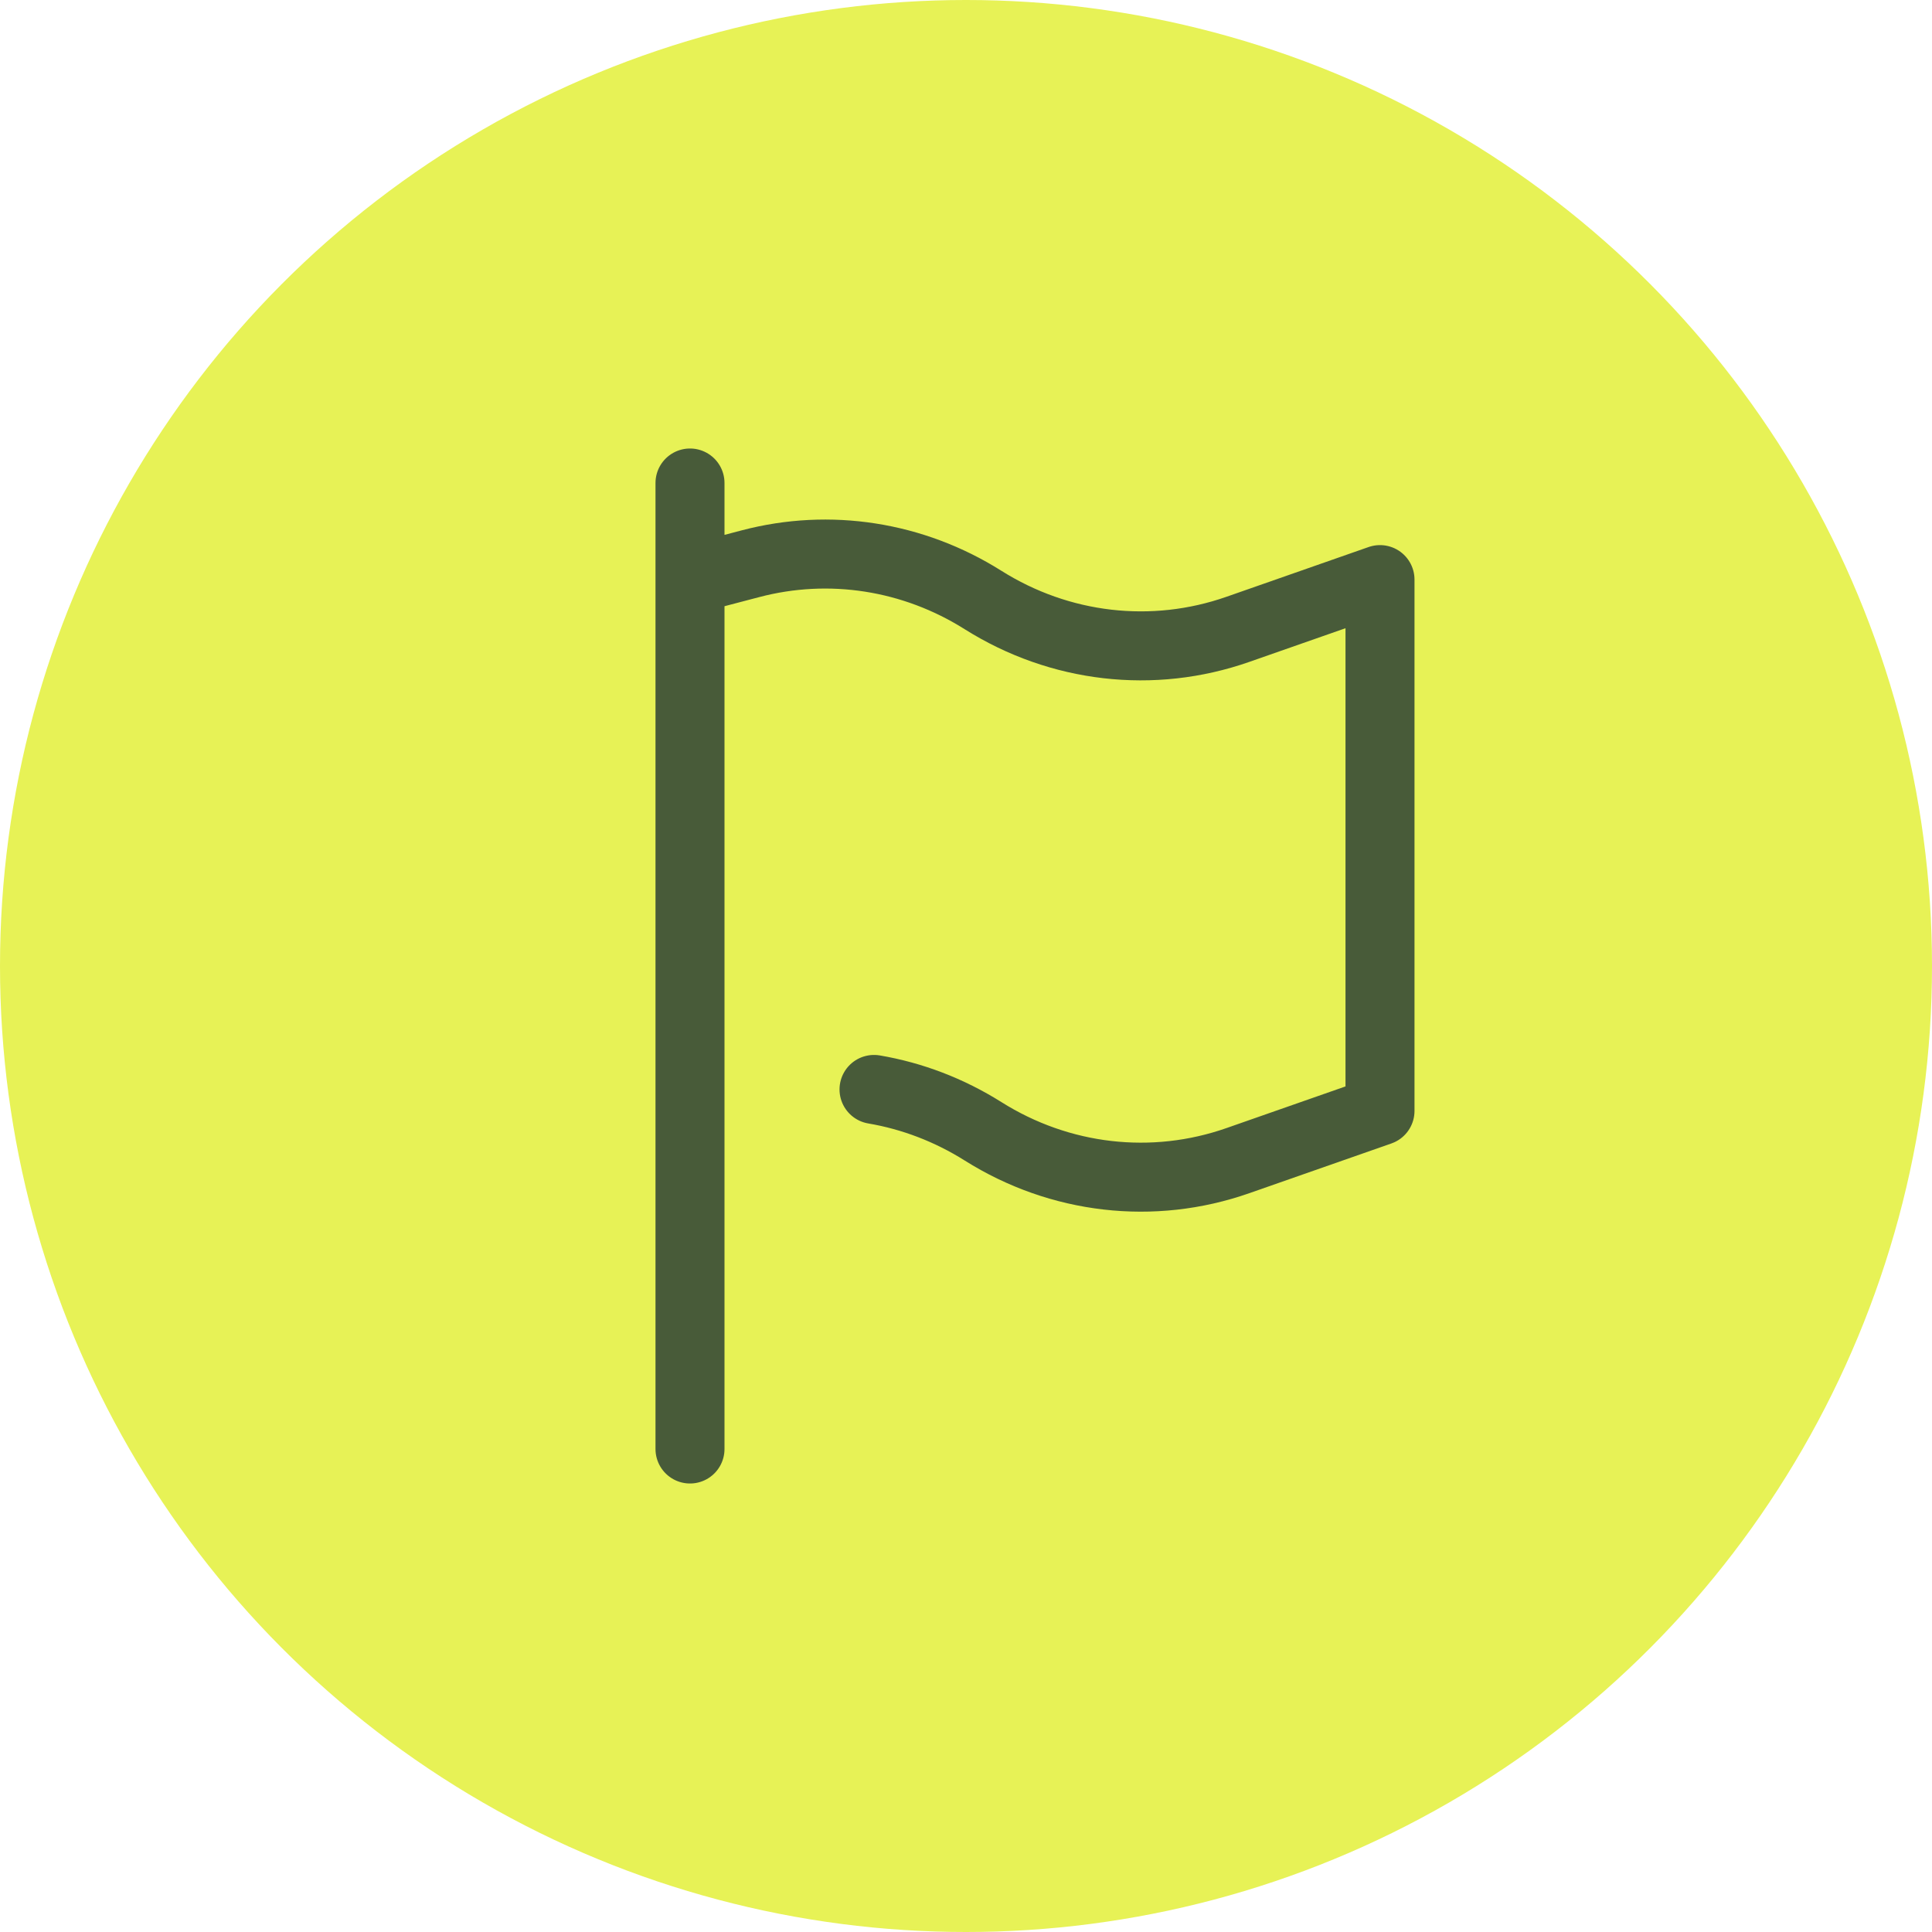 <svg width="28" height="28" viewBox="0 0 28 28" fill="none" xmlns="http://www.w3.org/2000/svg">
<circle cx="14" cy="14" r="14" fill="#E7F256"/>
<path d="M10 8.4V16.1V21M10 8.4V7M10 8.4L10.88 8.169C12.024 7.869 13.235 8.058 14.246 8.695C15.359 9.396 16.709 9.552 17.94 9.121L20 8.4V16.1L17.94 16.821C16.709 17.252 15.359 17.096 14.246 16.395C13.756 16.087 13.22 15.883 12.667 15.789" stroke="#213632" stroke-opacity="0.8" stroke-linecap="round" stroke-linejoin="round"/>
</svg>
